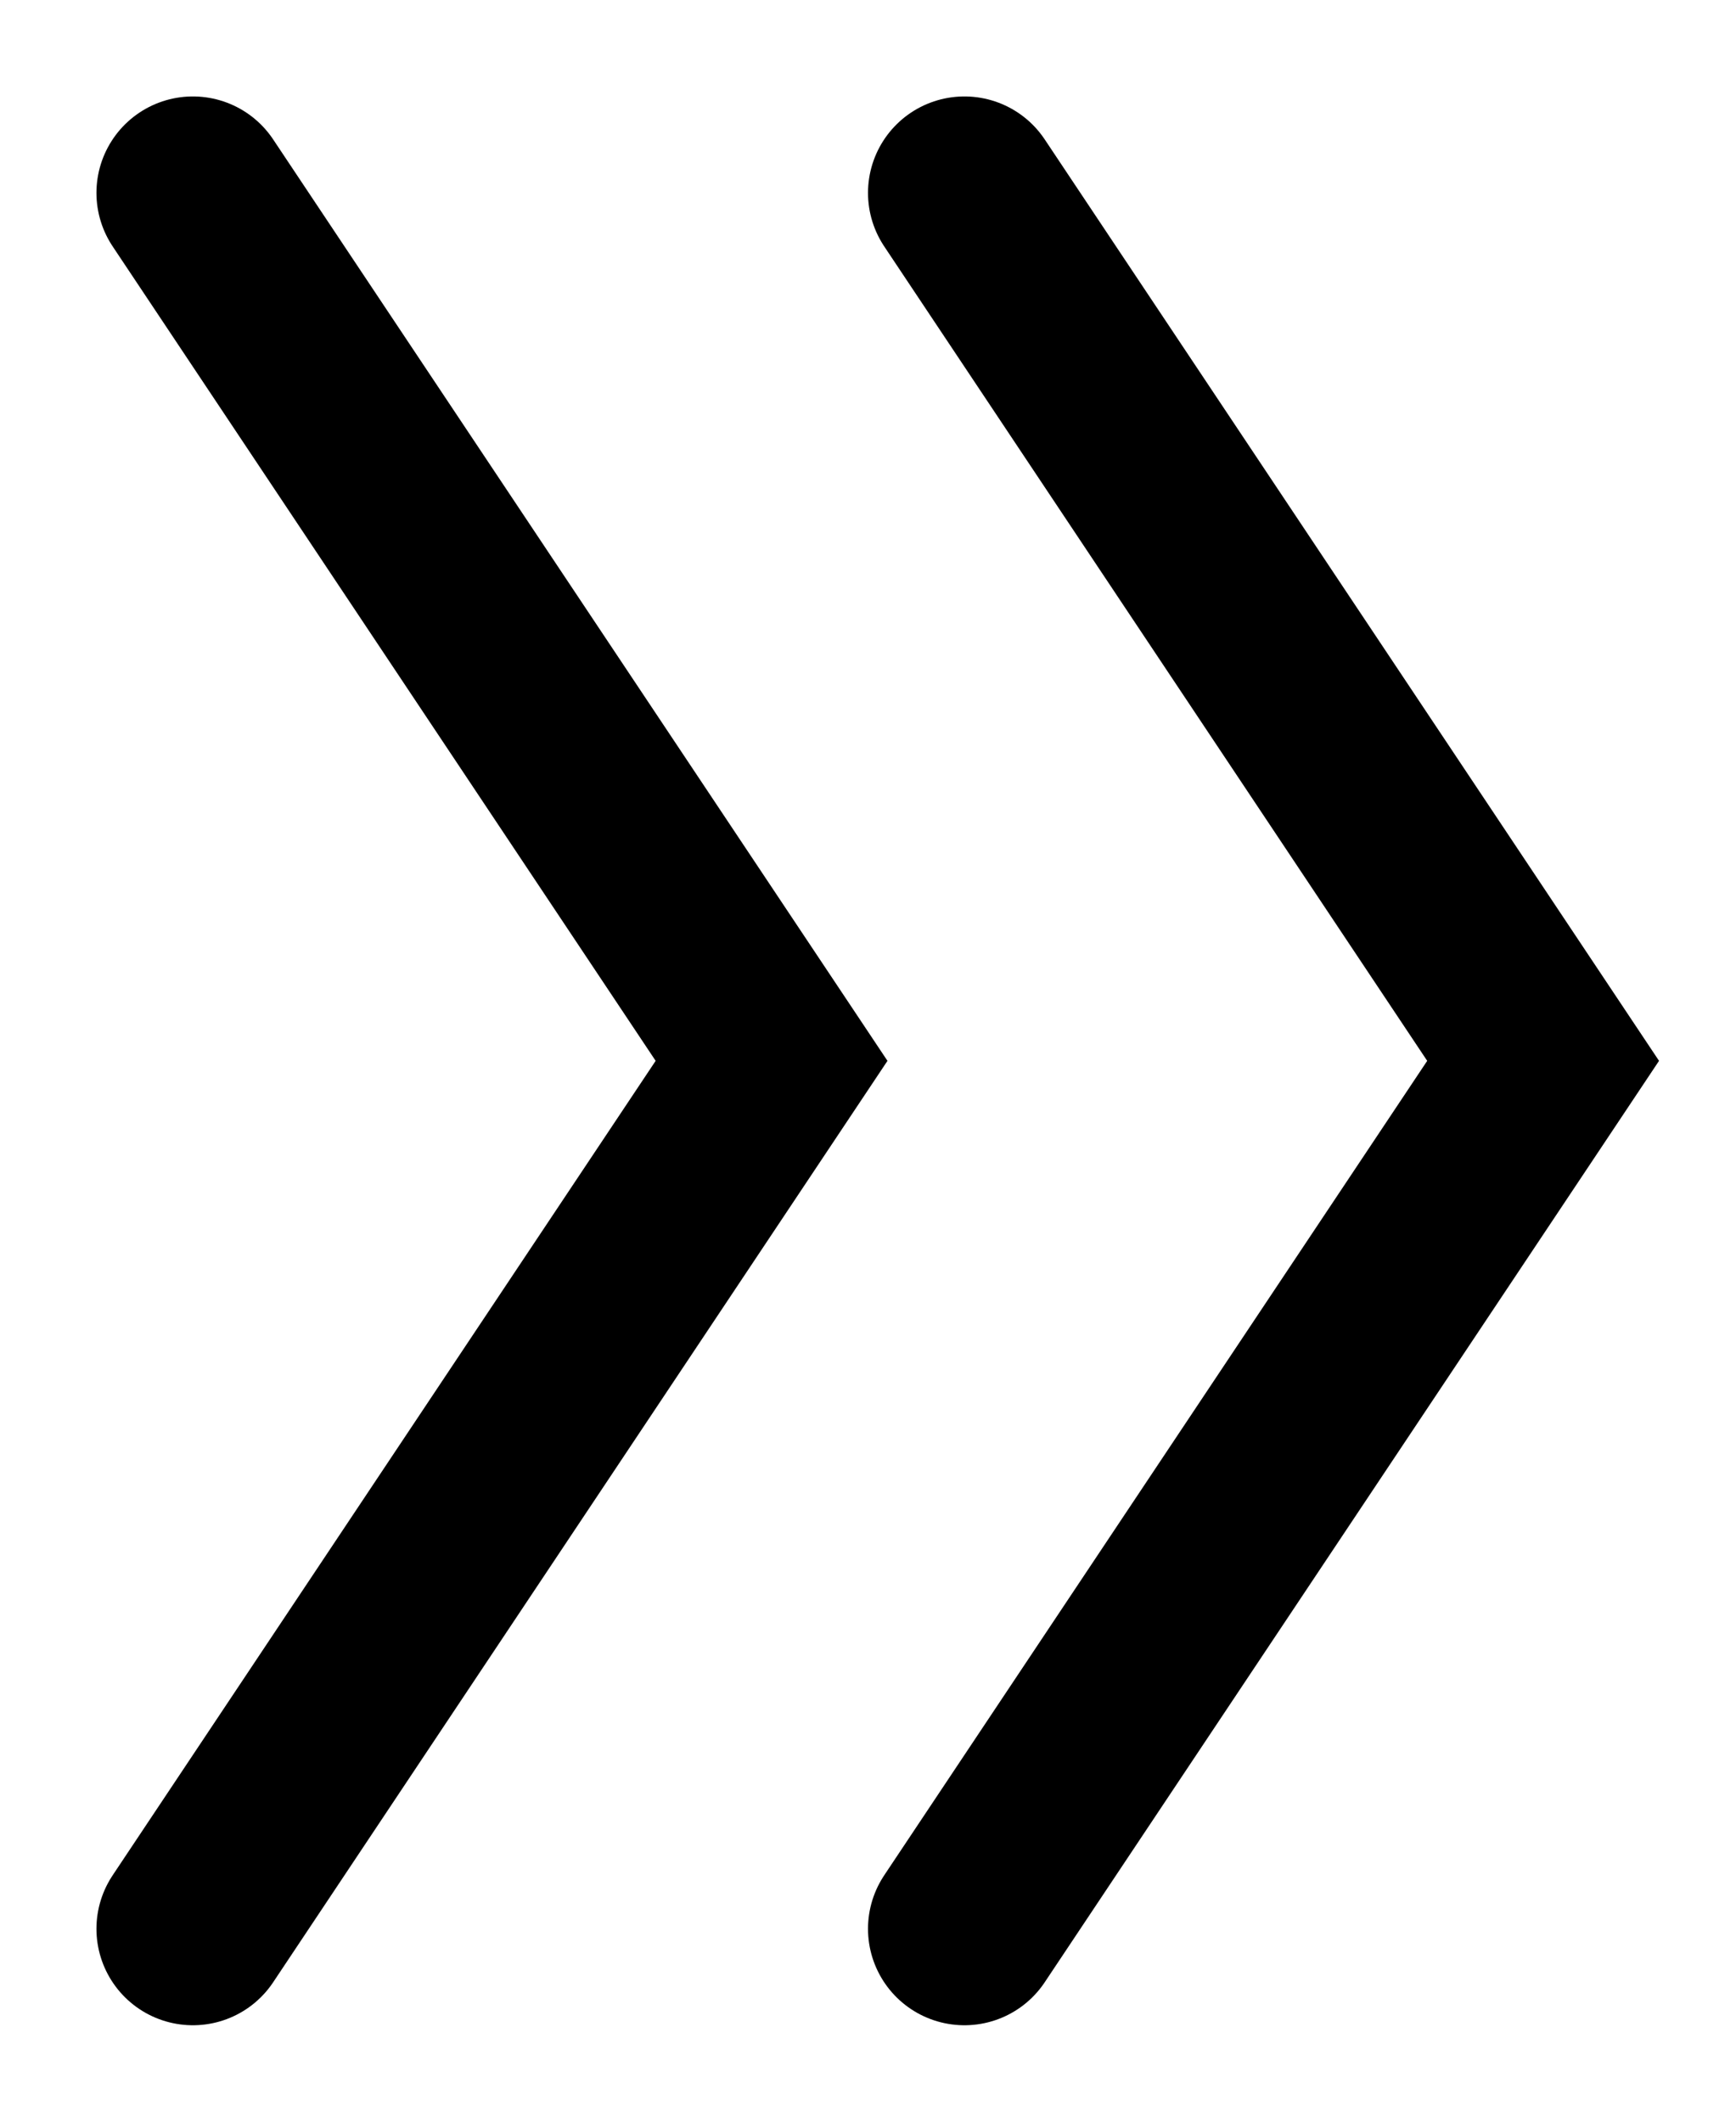 <?xml version="1.0" encoding="UTF-8"?> <svg xmlns="http://www.w3.org/2000/svg" width="9" height="11" viewBox="0 0 9 11" fill="none"><path d="M1 1L4 5.5L1 10" stroke="black" stroke-linecap="round"></path><path d="M5 1L8 5.5L5 10" stroke="black" stroke-linecap="round"></path></svg> 